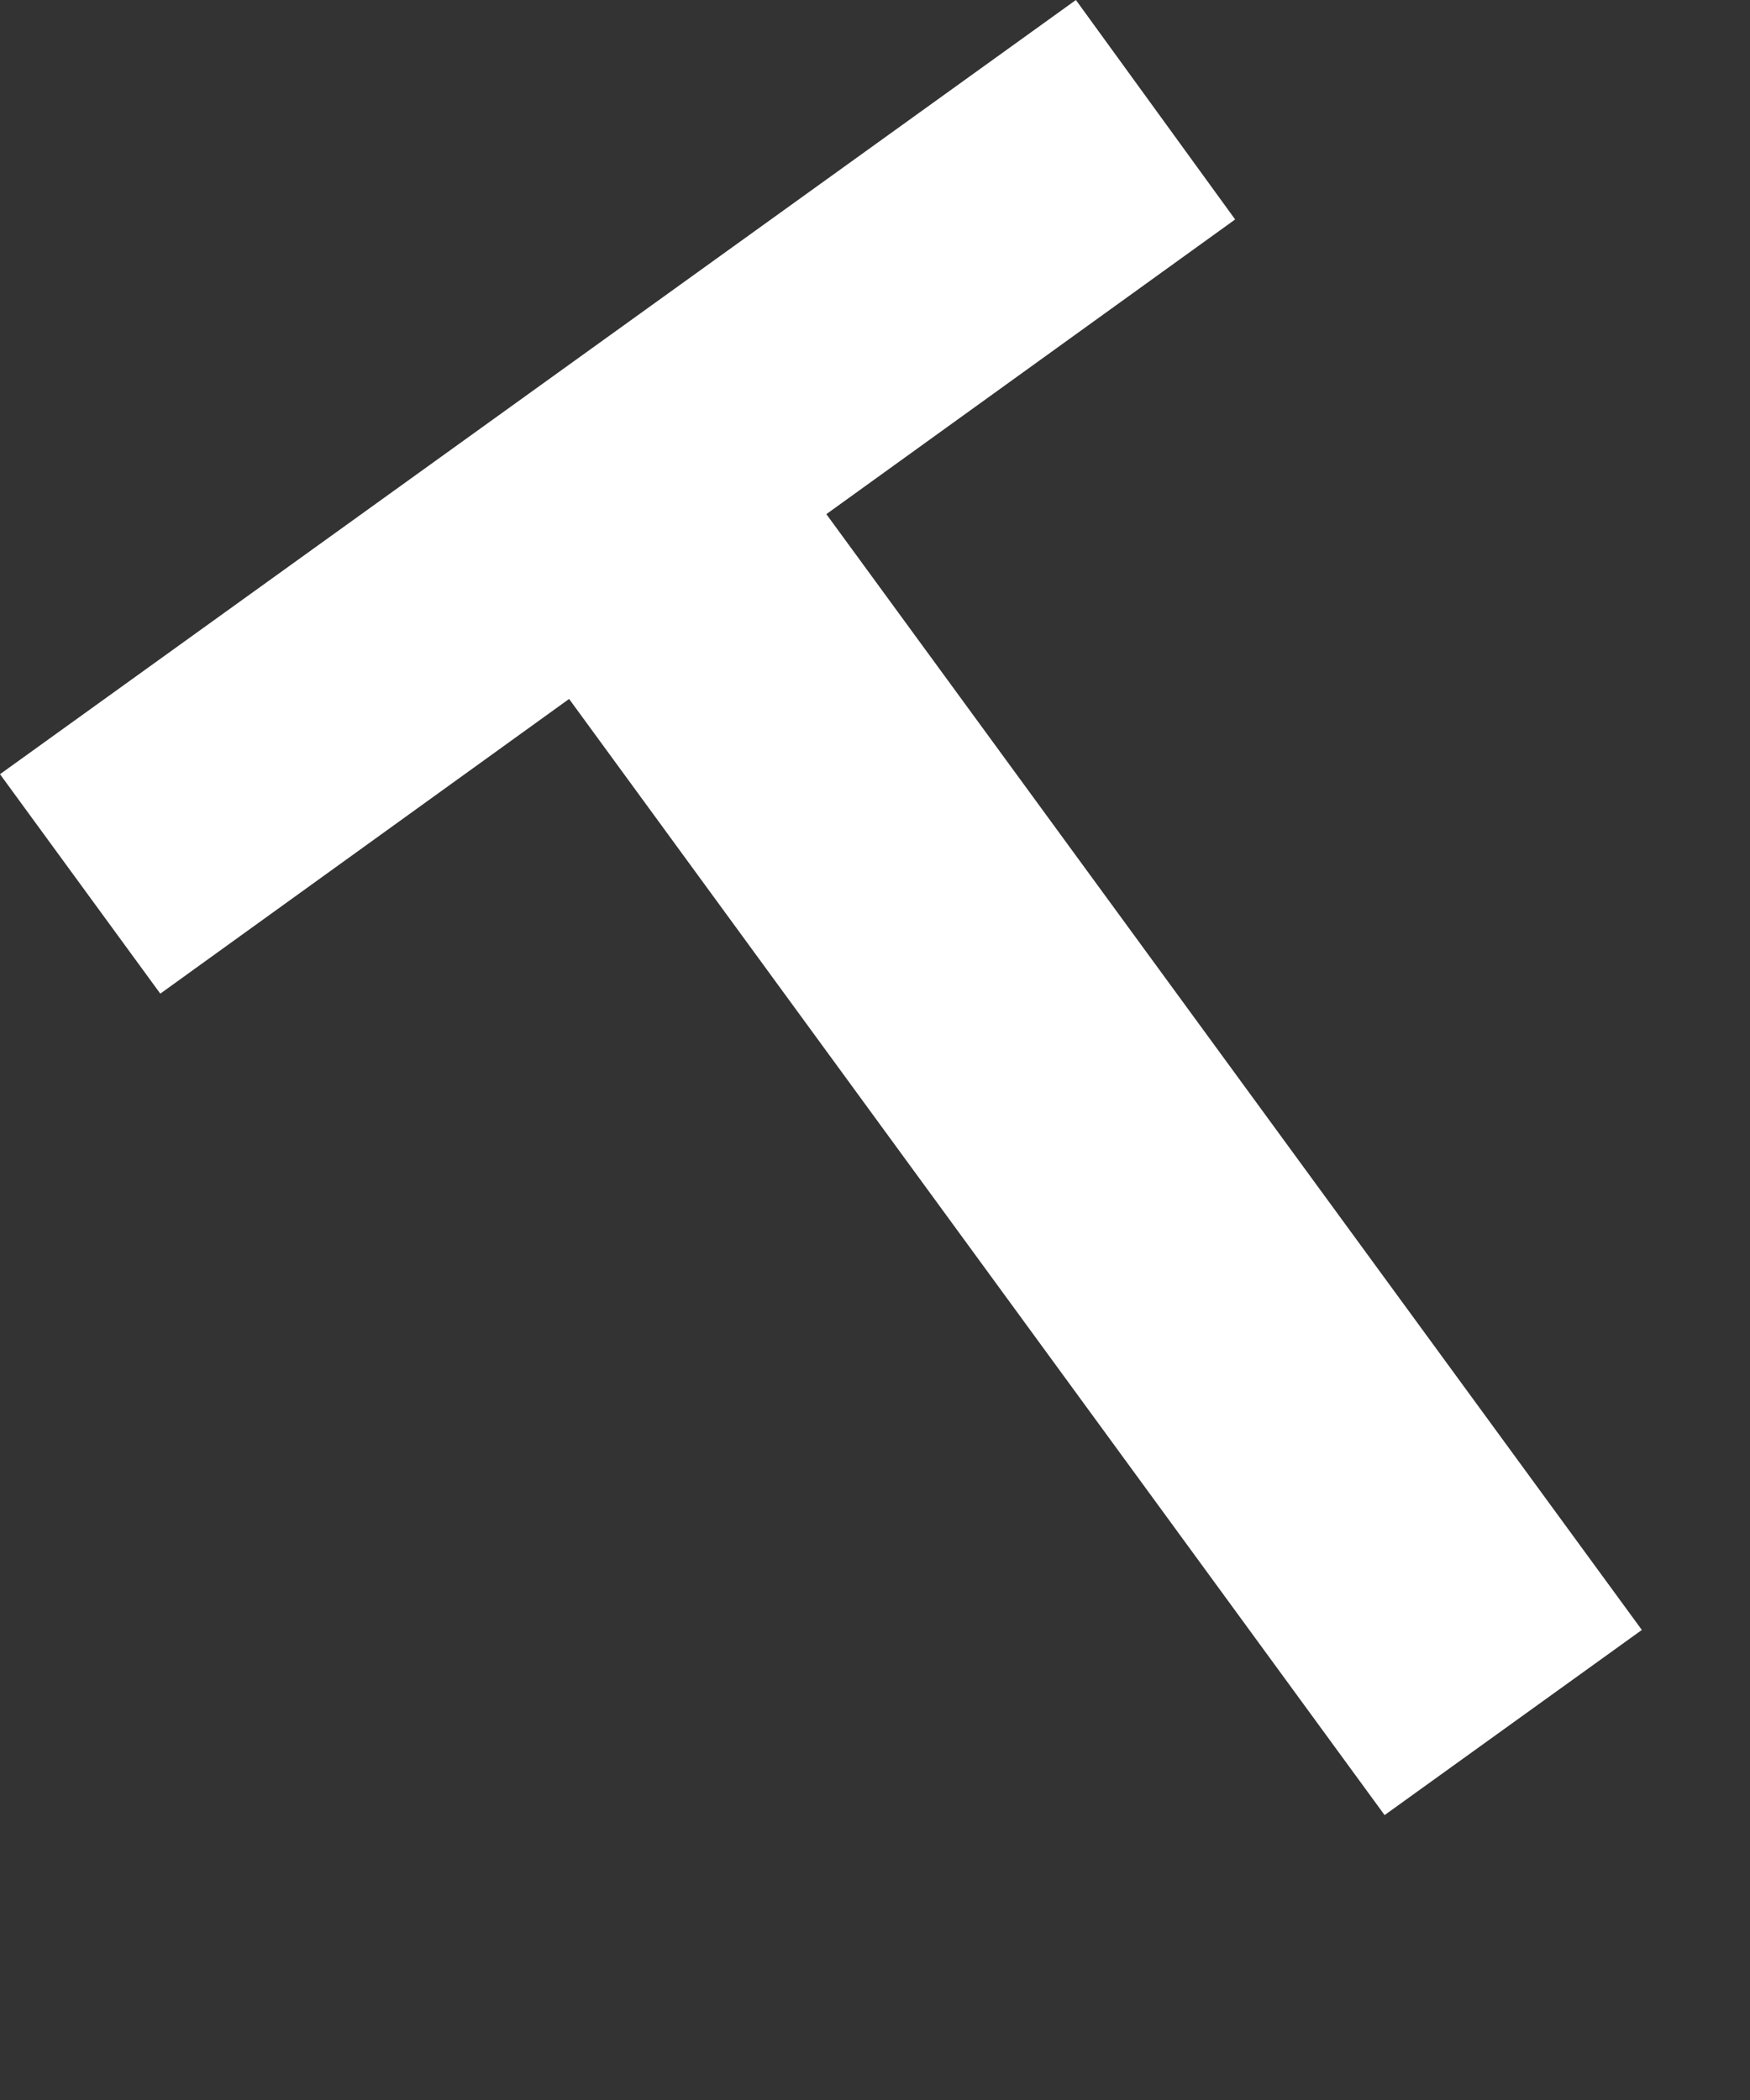 <?xml version="1.0" encoding="utf-8"?>
<svg xmlns="http://www.w3.org/2000/svg" fill="none" height="100%" overflow="visible" preserveAspectRatio="none" style="display: block;" viewBox="0 0 5 6" width="100%">
<rect x="0" y="0" width="5" height="6" fill="#333333" stroke="none"/>
<path d="M1.626 1.997L0.458 2.839L0 2.212L3.074 0L3.529 0.627L2.361 1.469L4.691 4.657L3.956 5.186L1.626 1.997Z" fill="white" id="Vector"/>
</svg>